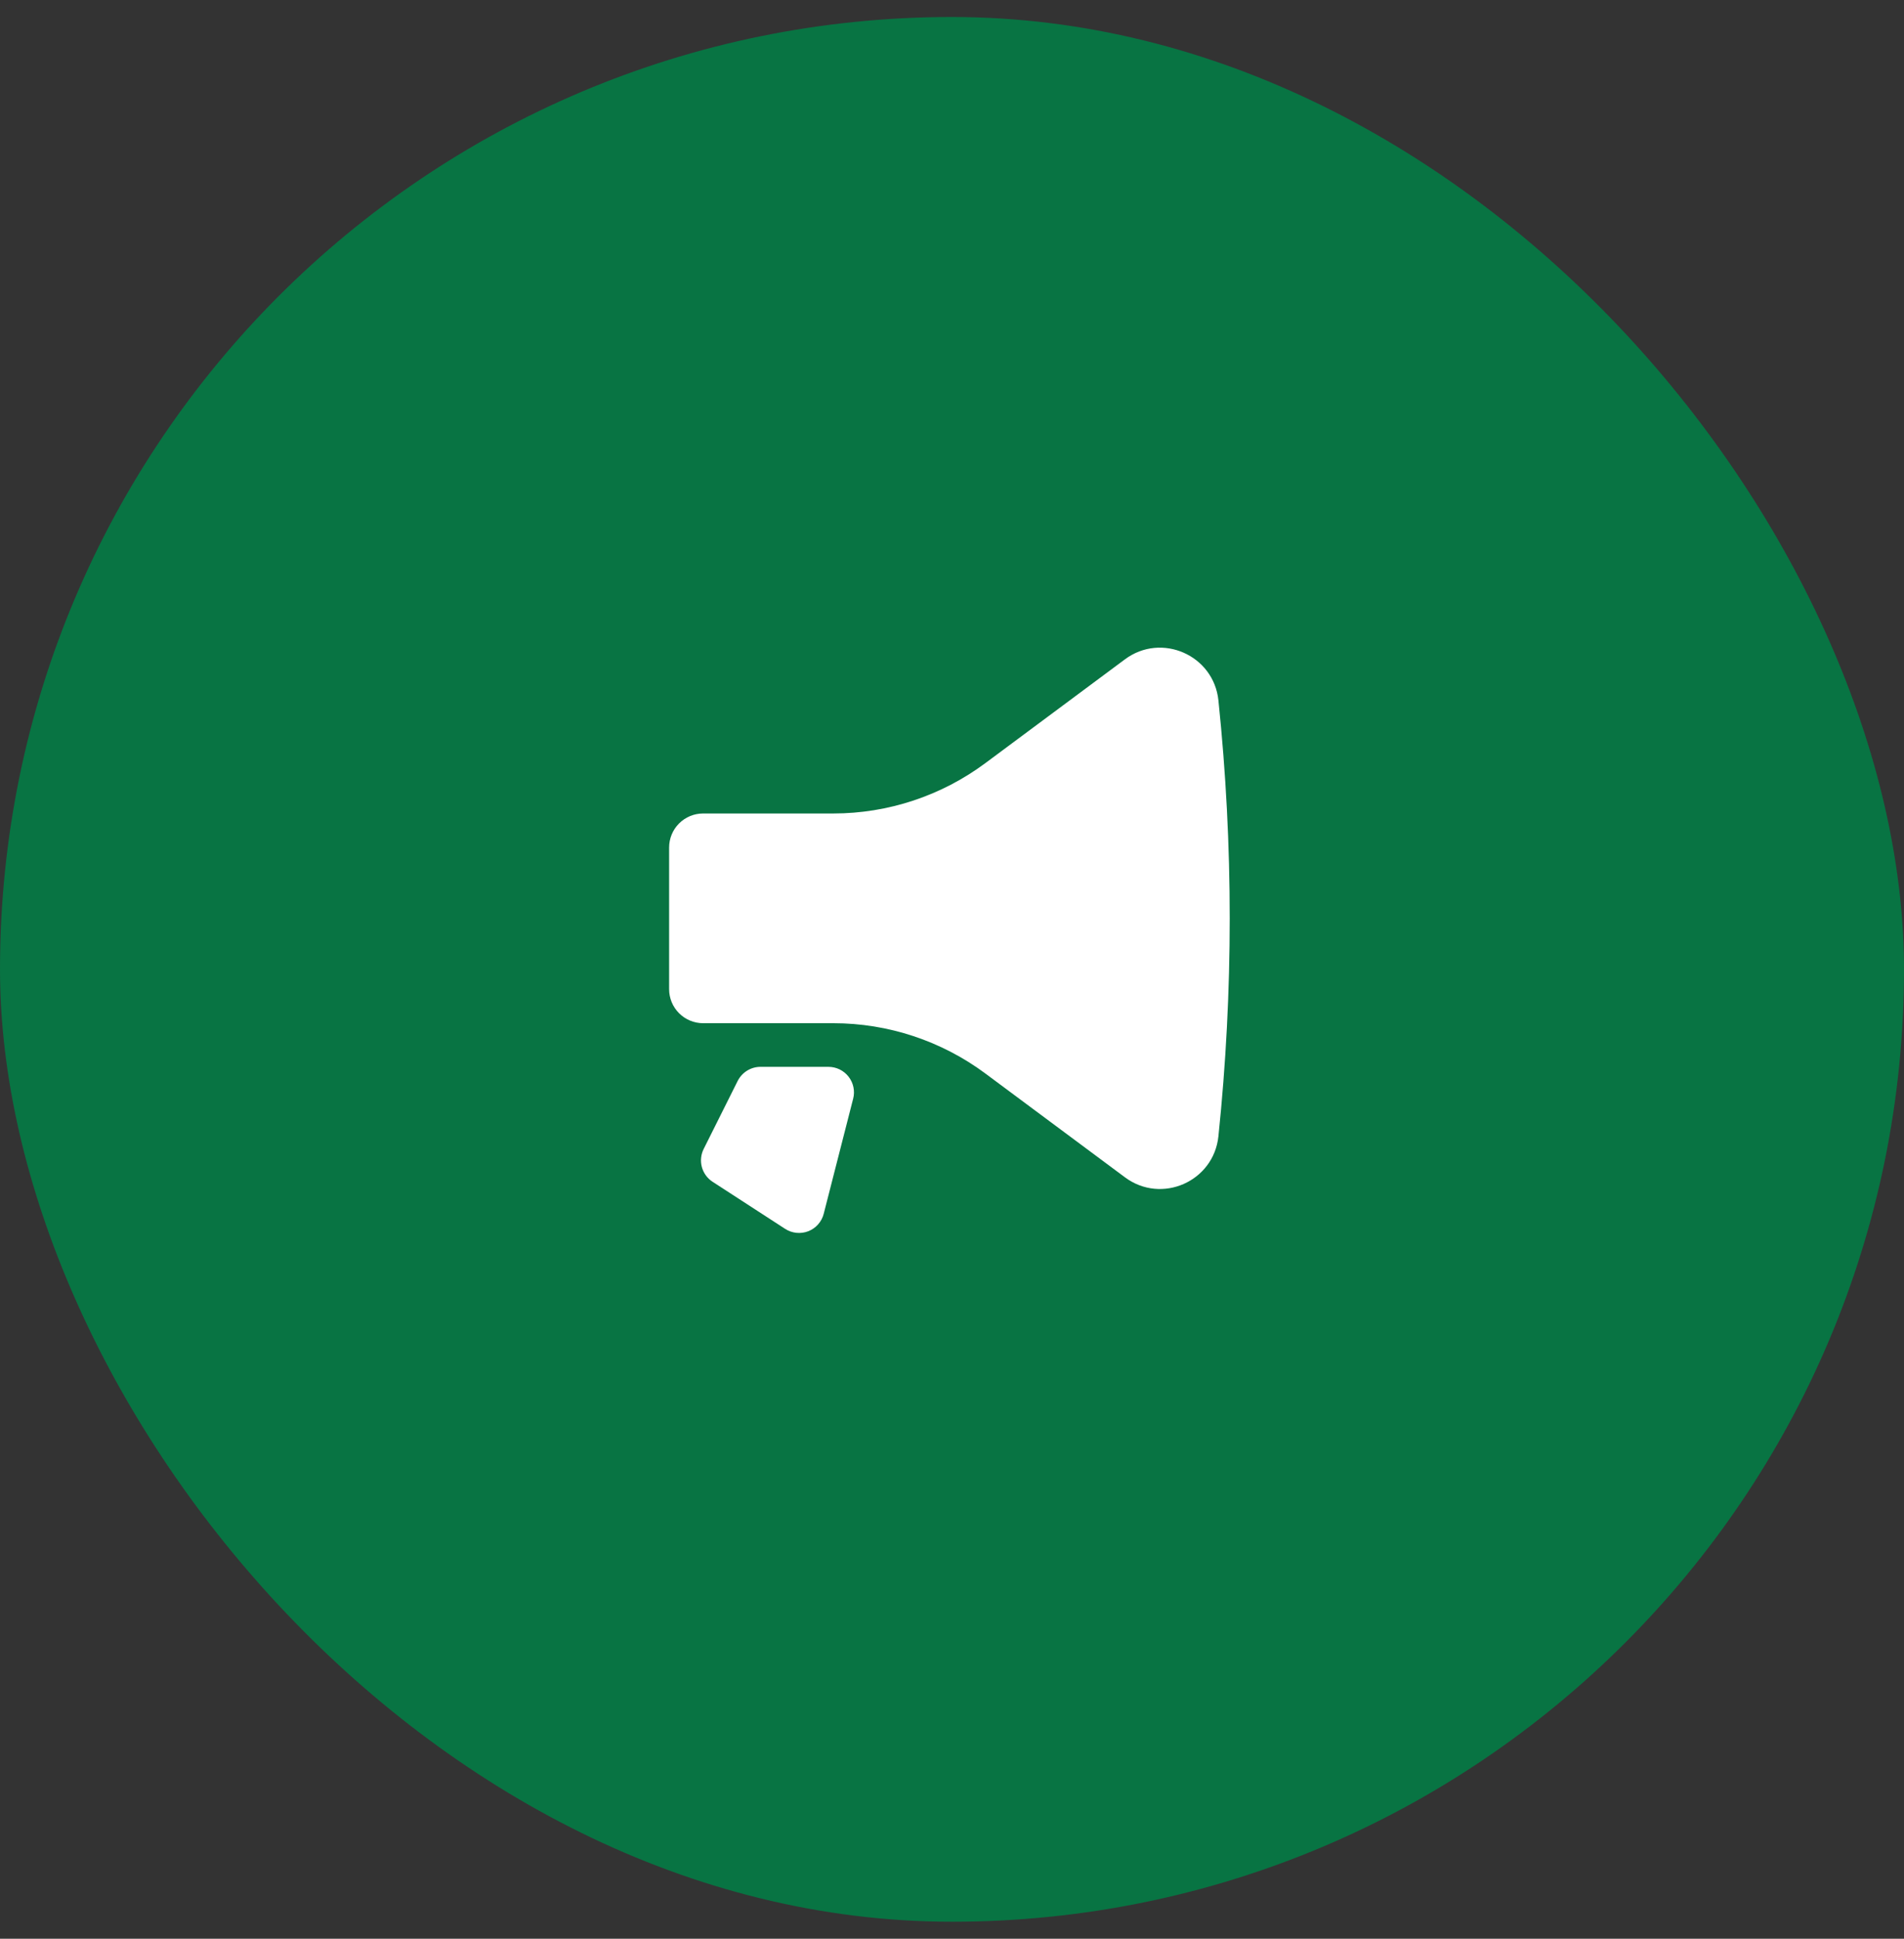 <svg width="56" height="57" viewBox="0 0 56 57" fill="none" xmlns="http://www.w3.org/2000/svg">
<rect x="0" y="0" width="56" height="57" fill="#333333" stroke="none"/>
<rect y="0.5" width="56" height="56" rx="28" fill="#087443"/>
<path d="M35.836 33.406C36.279 29.146 36.279 24.853 35.836 20.593C35.698 19.261 34.161 18.586 33.086 19.385L28.983 22.435C27.689 23.397 26.12 23.917 24.508 23.917H20.68C20.415 23.917 20.16 24.022 19.973 24.21C19.785 24.397 19.68 24.652 19.68 24.917V29.083C19.68 29.348 19.785 29.602 19.973 29.79C20.16 29.977 20.415 30.083 20.68 30.083H24.51C26.121 30.083 27.69 30.602 28.984 31.564L33.087 34.614C34.162 35.414 35.698 34.739 35.836 33.406Z" fill="white"/>
<path d="M25.093 32.302C25.122 32.191 25.124 32.076 25.101 31.964C25.078 31.852 25.029 31.747 24.959 31.656C24.889 31.566 24.799 31.493 24.696 31.442C24.593 31.392 24.481 31.366 24.366 31.366H22.366C22.227 31.366 22.091 31.405 21.972 31.479C21.854 31.552 21.759 31.657 21.696 31.781L20.696 33.781C20.614 33.946 20.595 34.135 20.643 34.313C20.692 34.491 20.804 34.645 20.958 34.745L23.092 36.129C23.192 36.194 23.306 36.234 23.424 36.246C23.543 36.258 23.663 36.242 23.773 36.199C23.884 36.156 23.983 36.087 24.062 35.997C24.141 35.908 24.198 35.802 24.227 35.686L25.093 32.302Z" fill="white"/>
</svg>
